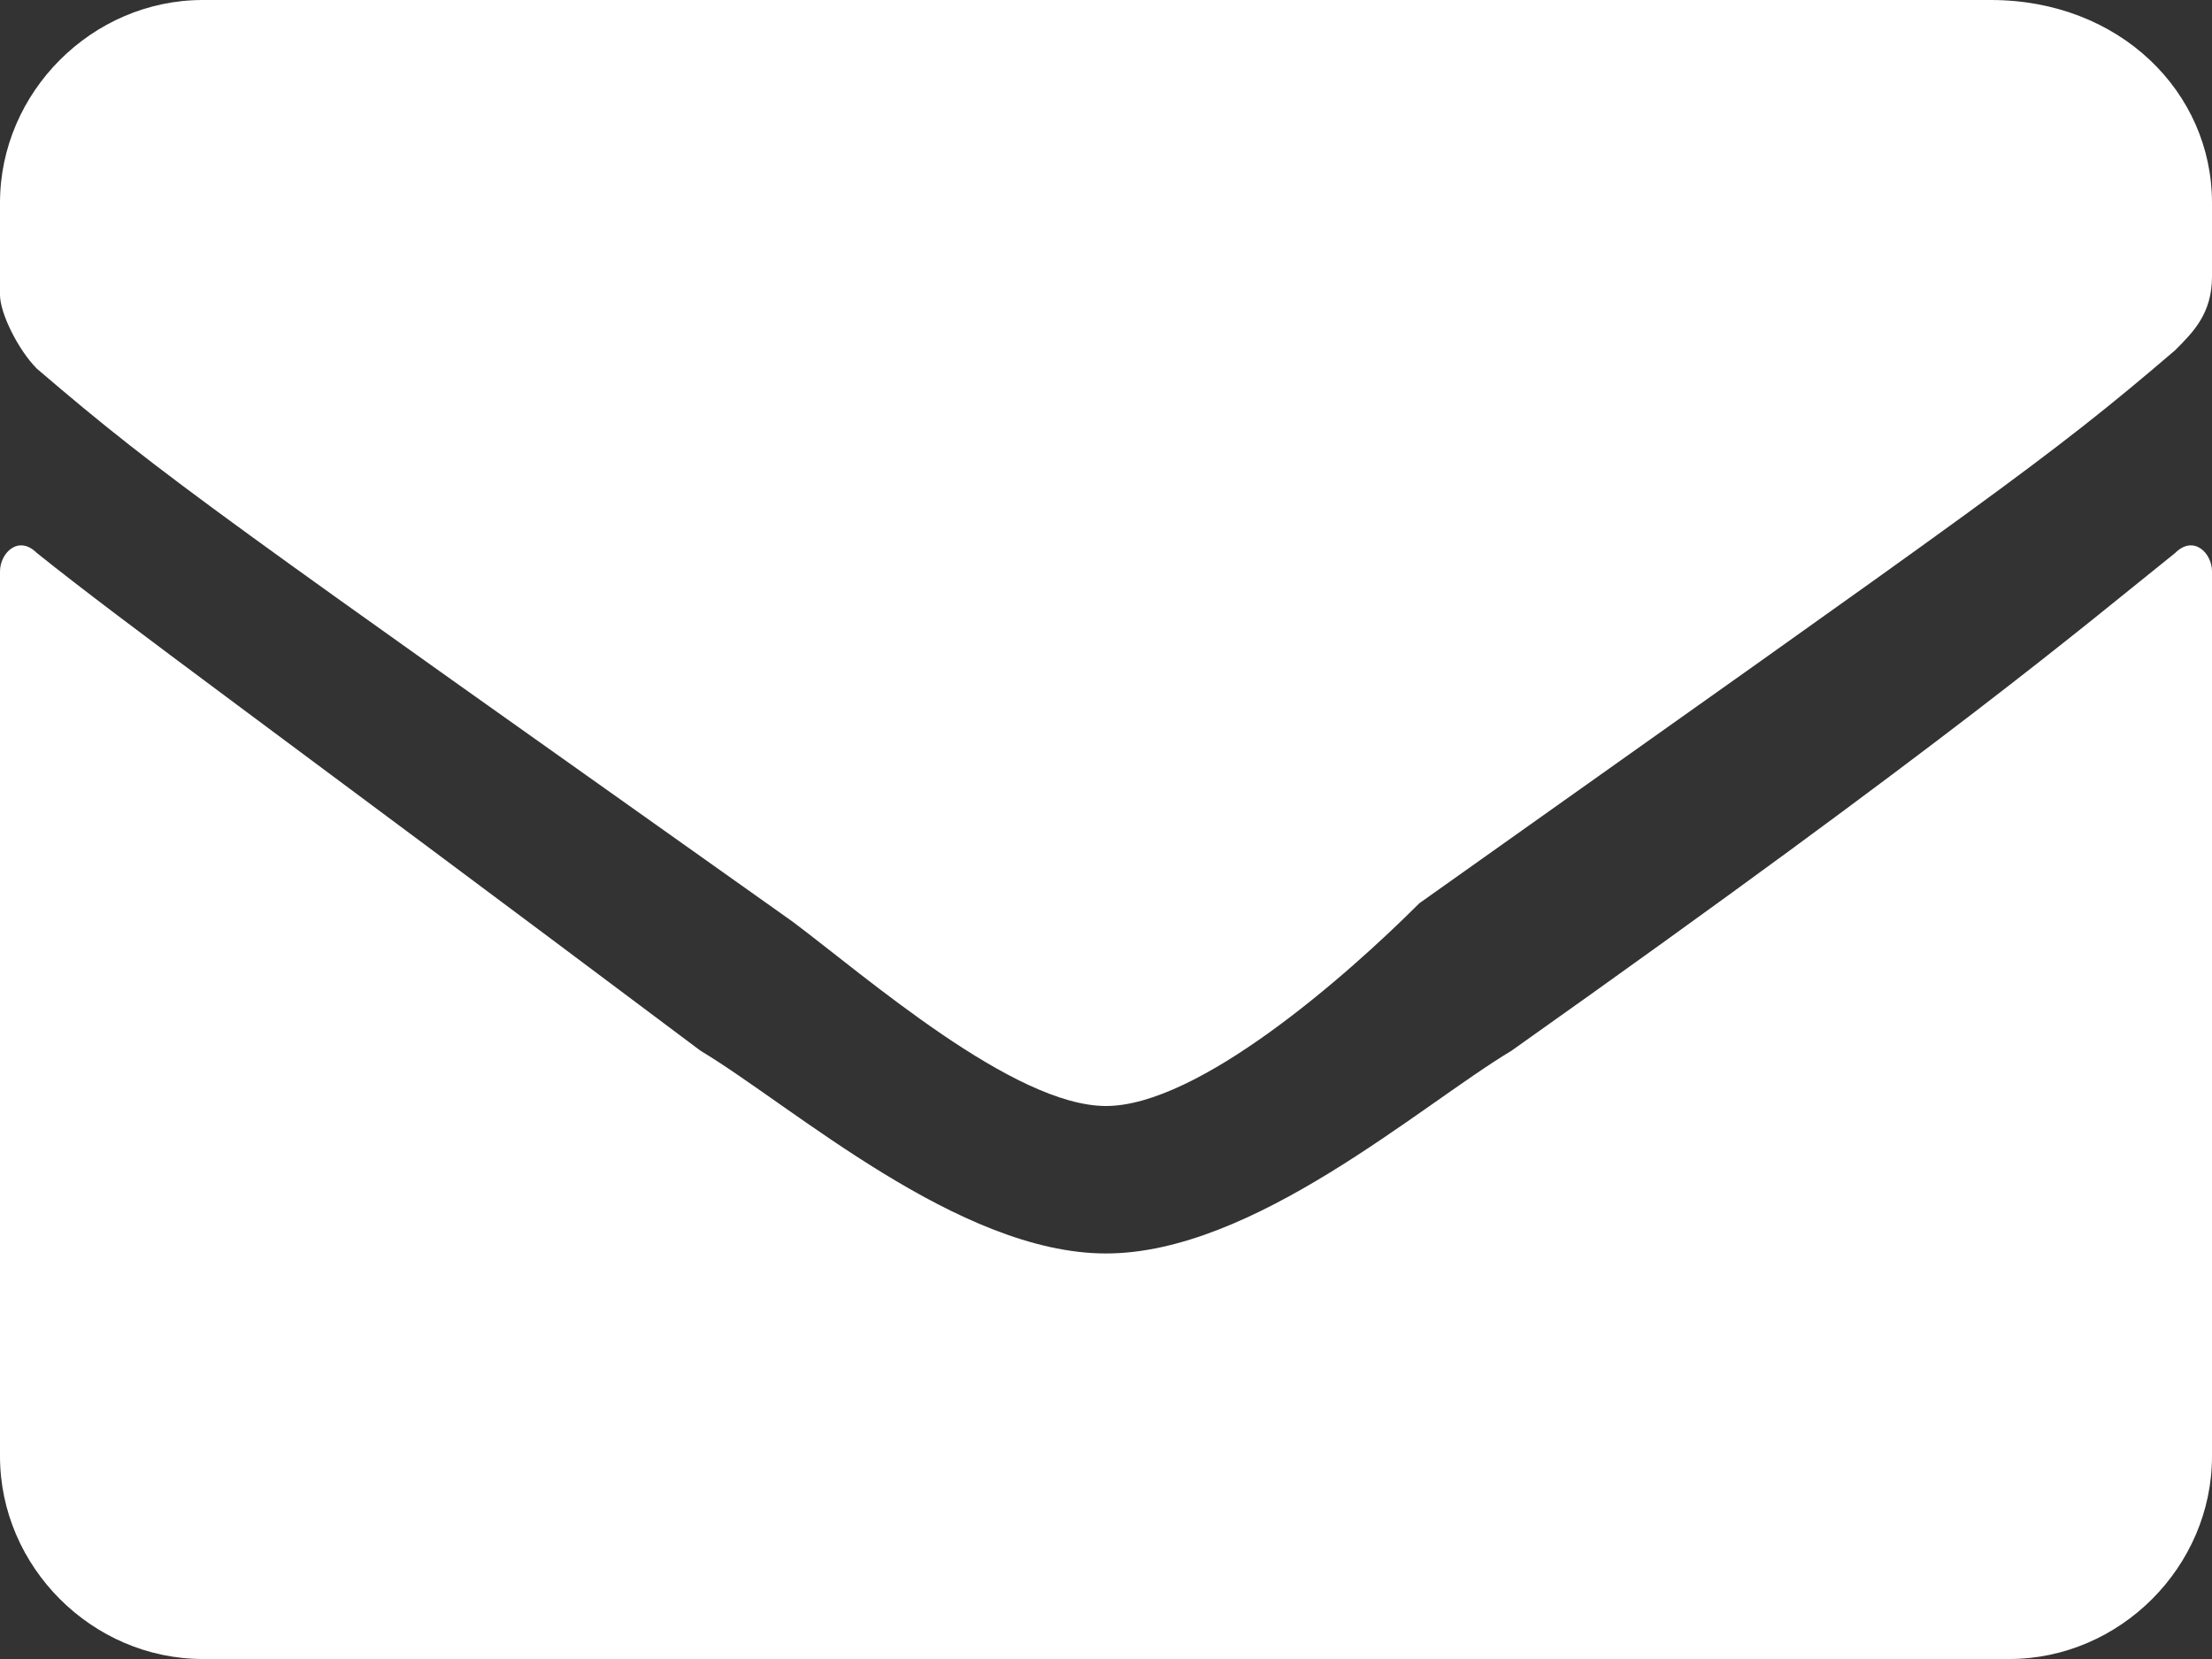 <?xml version="1.0" encoding="utf-8"?>
<!-- Generator: Adobe Illustrator 24.3.0, SVG Export Plug-In . SVG Version: 6.00 Build 0)  -->
<svg version="1.1" id="Layer_1" xmlns="http://www.w3.org/2000/svg" xmlns:xlink="http://www.w3.org/1999/xlink" x="0px" y="0px"
	 viewBox="0 0 12 9" style="enable-background:new 0 0 12 9;" xml:space="preserve">
<rect x="0" y="0" width="12" height="9" fill="#333333" stroke="none"/>
<style type="text/css">
	.st0{fill:#FFFFFF;}
</style>
<g>
	<path class="st0" d="M4.3,5C1.2,2.8,0.9,2.6,0.2,2C0.1,1.9,0,1.7,0,1.6V1.1C0,0.5,0.5,0,1.1,0h9.7C11.5,0,12,0.5,12,1.1v0.4
		c0,0.2-0.1,0.3-0.2,0.4c-0.7,0.6-1,0.8-4.1,3C7.3,5.3,6.5,6,6,6C5.5,6,4.7,5.3,4.3,5z M12,3.1v4.8C12,8.5,11.5,9,10.9,9H1.1
		C0.5,9,0,8.5,0,7.9V3.1C0,3,0.1,2.9,0.2,3c0.5,0.4,1.2,0.9,3.6,2.7C4.3,6,5.2,6.8,6,6.8c0.8,0,1.7-0.8,2.2-1.1
		c2.4-1.7,3.1-2.3,3.6-2.7C11.9,2.9,12,3,12,3.1z"/>
</g>
</svg>
